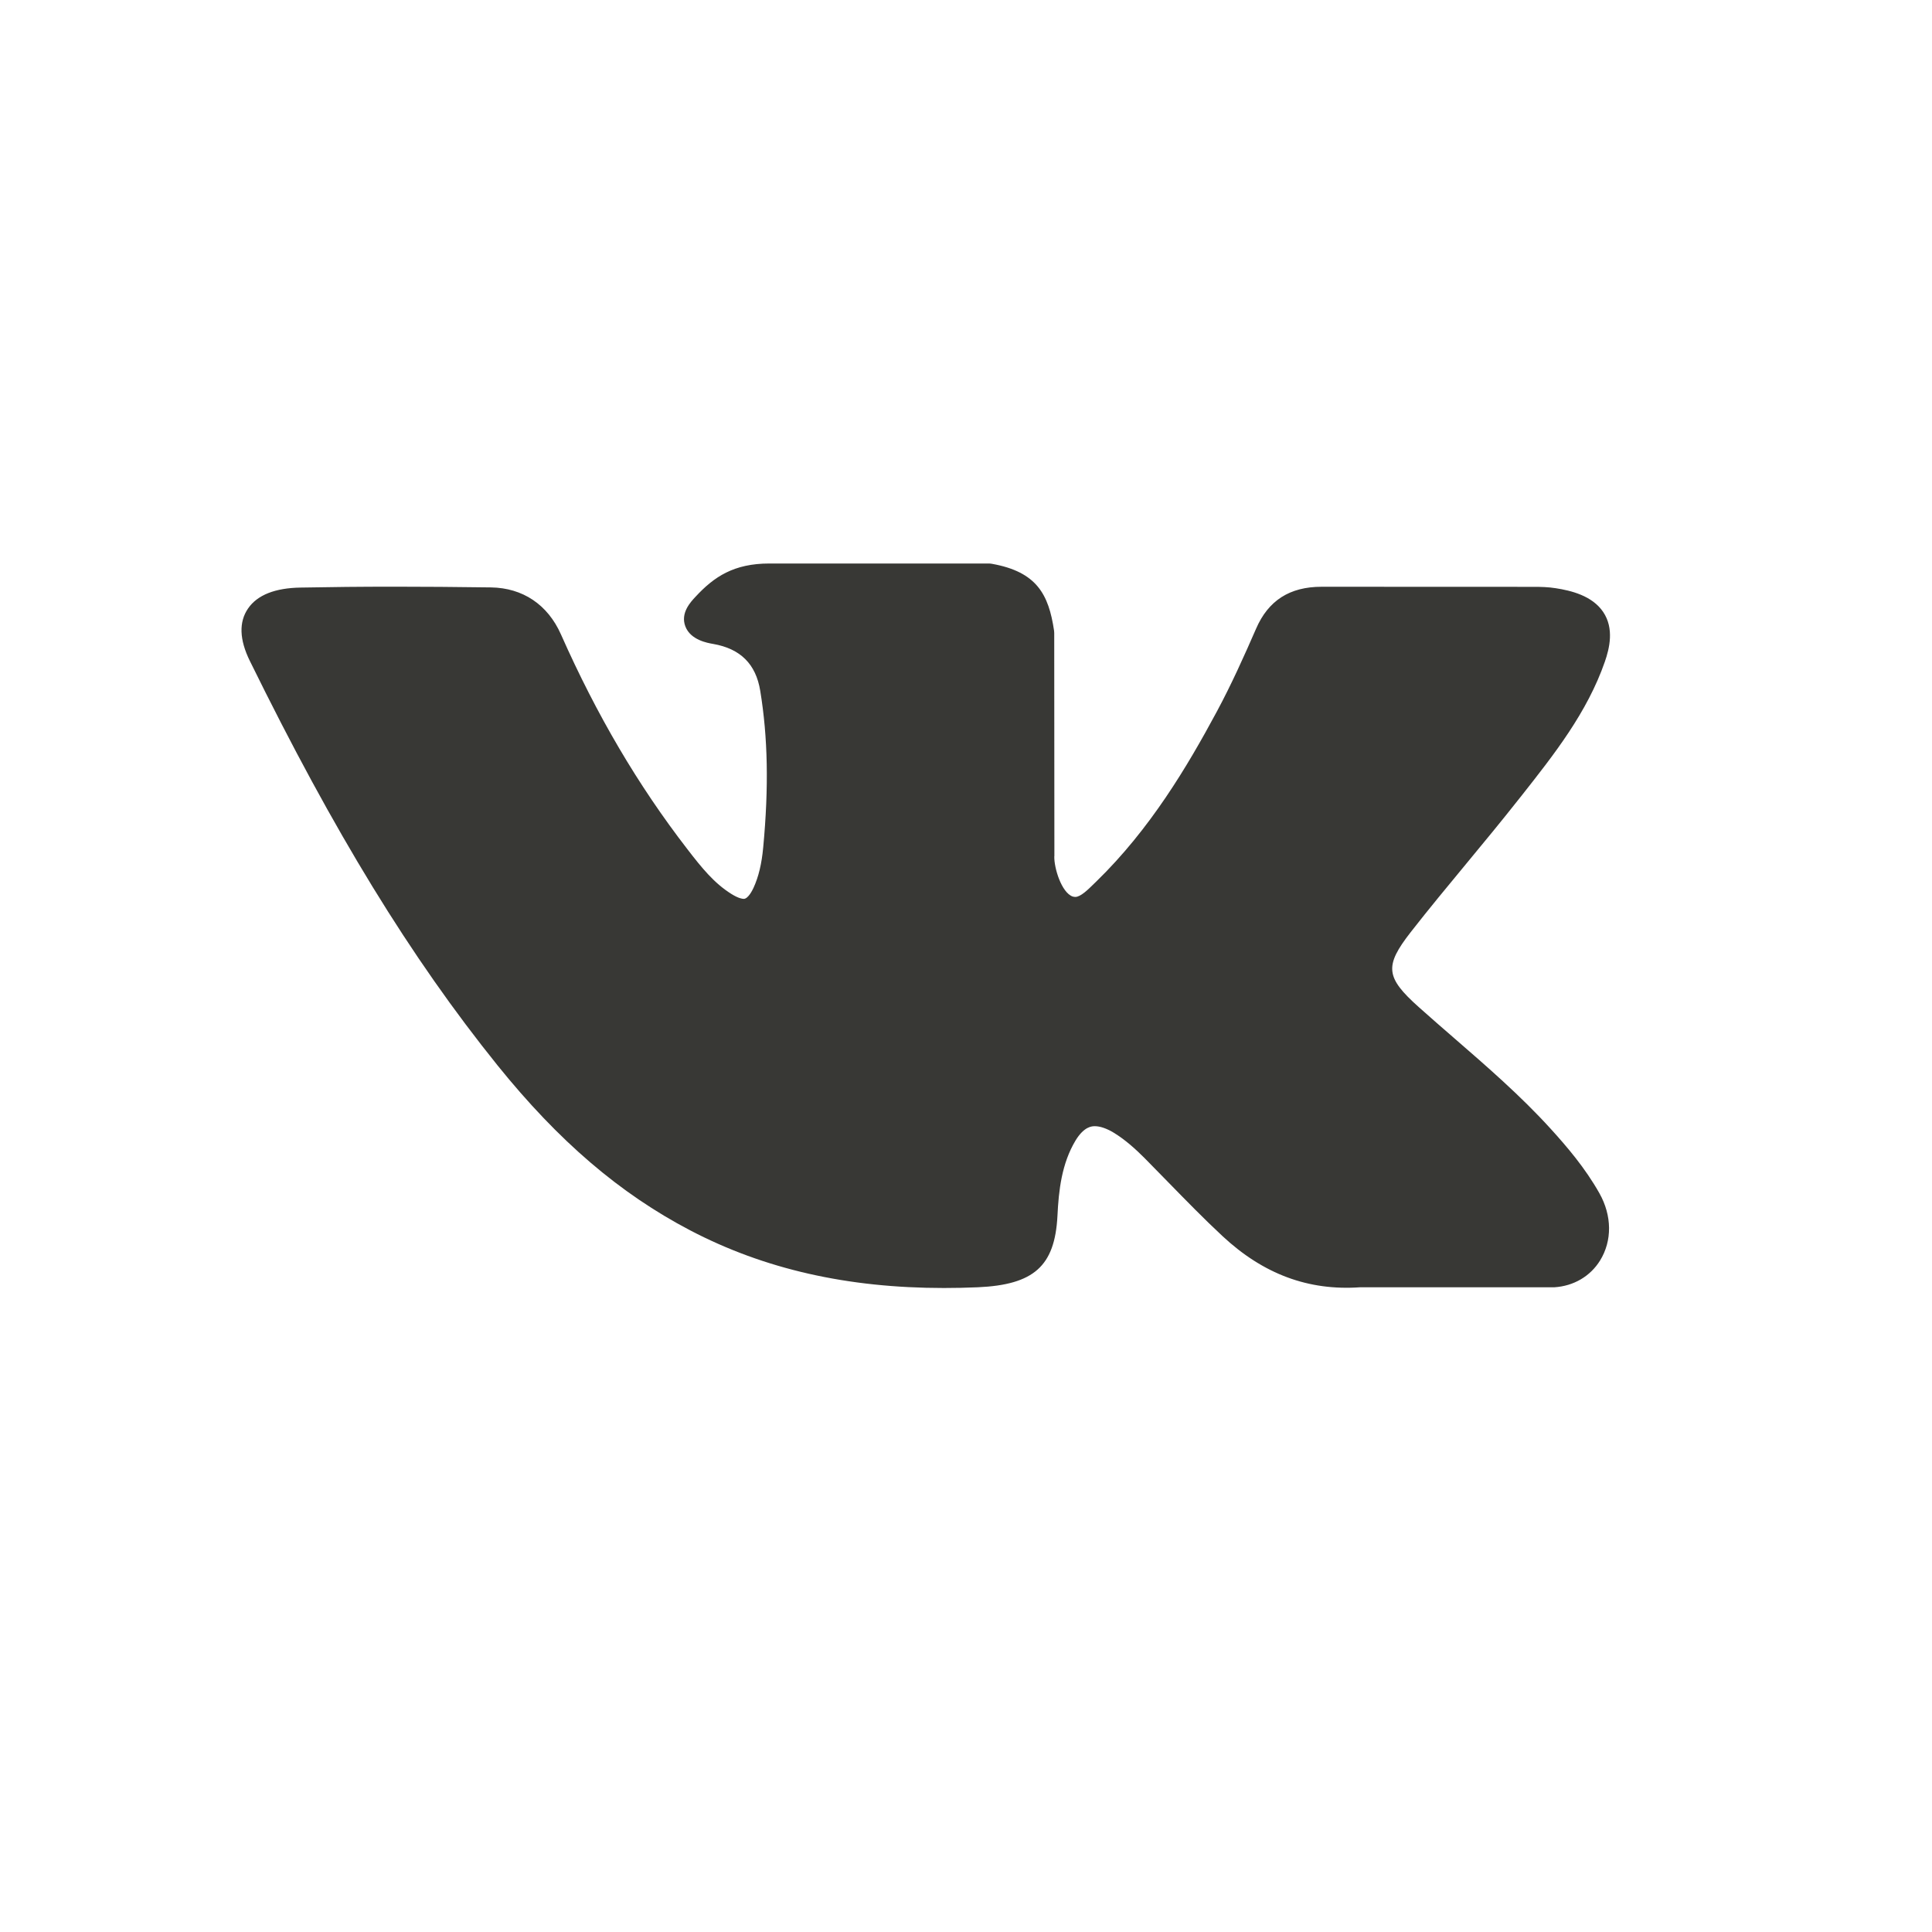 <svg width="24" height="24" viewBox="0 0 24 24" fill="none" xmlns="http://www.w3.org/2000/svg">
<path d="M19.261 14.02C18.891 13.613 18.47 13.248 18.063 12.895C17.919 12.77 17.769 12.64 17.625 12.511C17.211 12.141 17.196 12.001 17.524 11.58C17.75 11.29 17.991 11 18.223 10.719C18.434 10.464 18.652 10.2 18.861 9.935L18.904 9.881C19.303 9.375 19.717 8.851 19.936 8.22C19.994 8.053 20.053 7.808 19.916 7.603C19.779 7.399 19.514 7.336 19.326 7.307C19.233 7.292 19.14 7.29 19.055 7.29L16.439 7.289L16.417 7.289C16.022 7.289 15.755 7.459 15.603 7.811C15.457 8.146 15.297 8.503 15.114 8.843C14.75 9.52 14.288 10.299 13.62 10.949L13.591 10.977C13.513 11.054 13.423 11.142 13.358 11.142C13.348 11.142 13.337 11.14 13.325 11.137C13.186 11.088 13.093 10.781 13.097 10.638C13.097 10.636 13.098 10.634 13.098 10.632L13.096 7.863C13.096 7.853 13.095 7.844 13.094 7.834C13.027 7.384 12.88 7.104 12.323 7.004C12.308 7.001 12.293 7 12.278 7H9.558C9.115 7 8.87 7.165 8.641 7.412C8.579 7.478 8.45 7.615 8.514 7.782C8.579 7.951 8.789 7.987 8.858 7.999C9.198 8.058 9.39 8.249 9.444 8.582C9.539 9.16 9.551 9.778 9.481 10.525C9.462 10.732 9.423 10.893 9.36 11.03C9.345 11.062 9.293 11.166 9.239 11.166C9.222 11.166 9.173 11.16 9.084 11.104C8.873 10.972 8.719 10.783 8.539 10.549C7.927 9.757 7.413 8.884 6.968 7.88C6.803 7.51 6.494 7.303 6.099 7.297C5.665 7.291 5.272 7.288 4.896 7.288C4.486 7.288 4.106 7.292 3.735 7.299C3.417 7.304 3.197 7.391 3.082 7.558C2.966 7.726 2.973 7.945 3.104 8.211C4.151 10.342 5.1 11.892 6.181 13.235C6.939 14.175 7.699 14.826 8.572 15.283C9.493 15.765 10.525 16 11.726 16C11.863 16 12.004 15.997 12.146 15.991C12.844 15.96 13.103 15.728 13.136 15.106C13.151 14.787 13.189 14.454 13.36 14.169C13.468 13.99 13.568 13.99 13.601 13.99C13.665 13.99 13.744 14.017 13.829 14.067C13.98 14.158 14.111 14.279 14.218 14.386C14.318 14.487 14.418 14.589 14.517 14.691C14.732 14.911 14.954 15.139 15.186 15.355C15.694 15.828 16.253 16.036 16.896 15.991H19.294C19.299 15.991 19.304 15.991 19.309 15.991C19.548 15.976 19.755 15.855 19.877 15.658C20.028 15.413 20.025 15.102 19.869 14.824C19.692 14.509 19.462 14.241 19.261 14.02Z" fill="#383835"/>
</svg>
